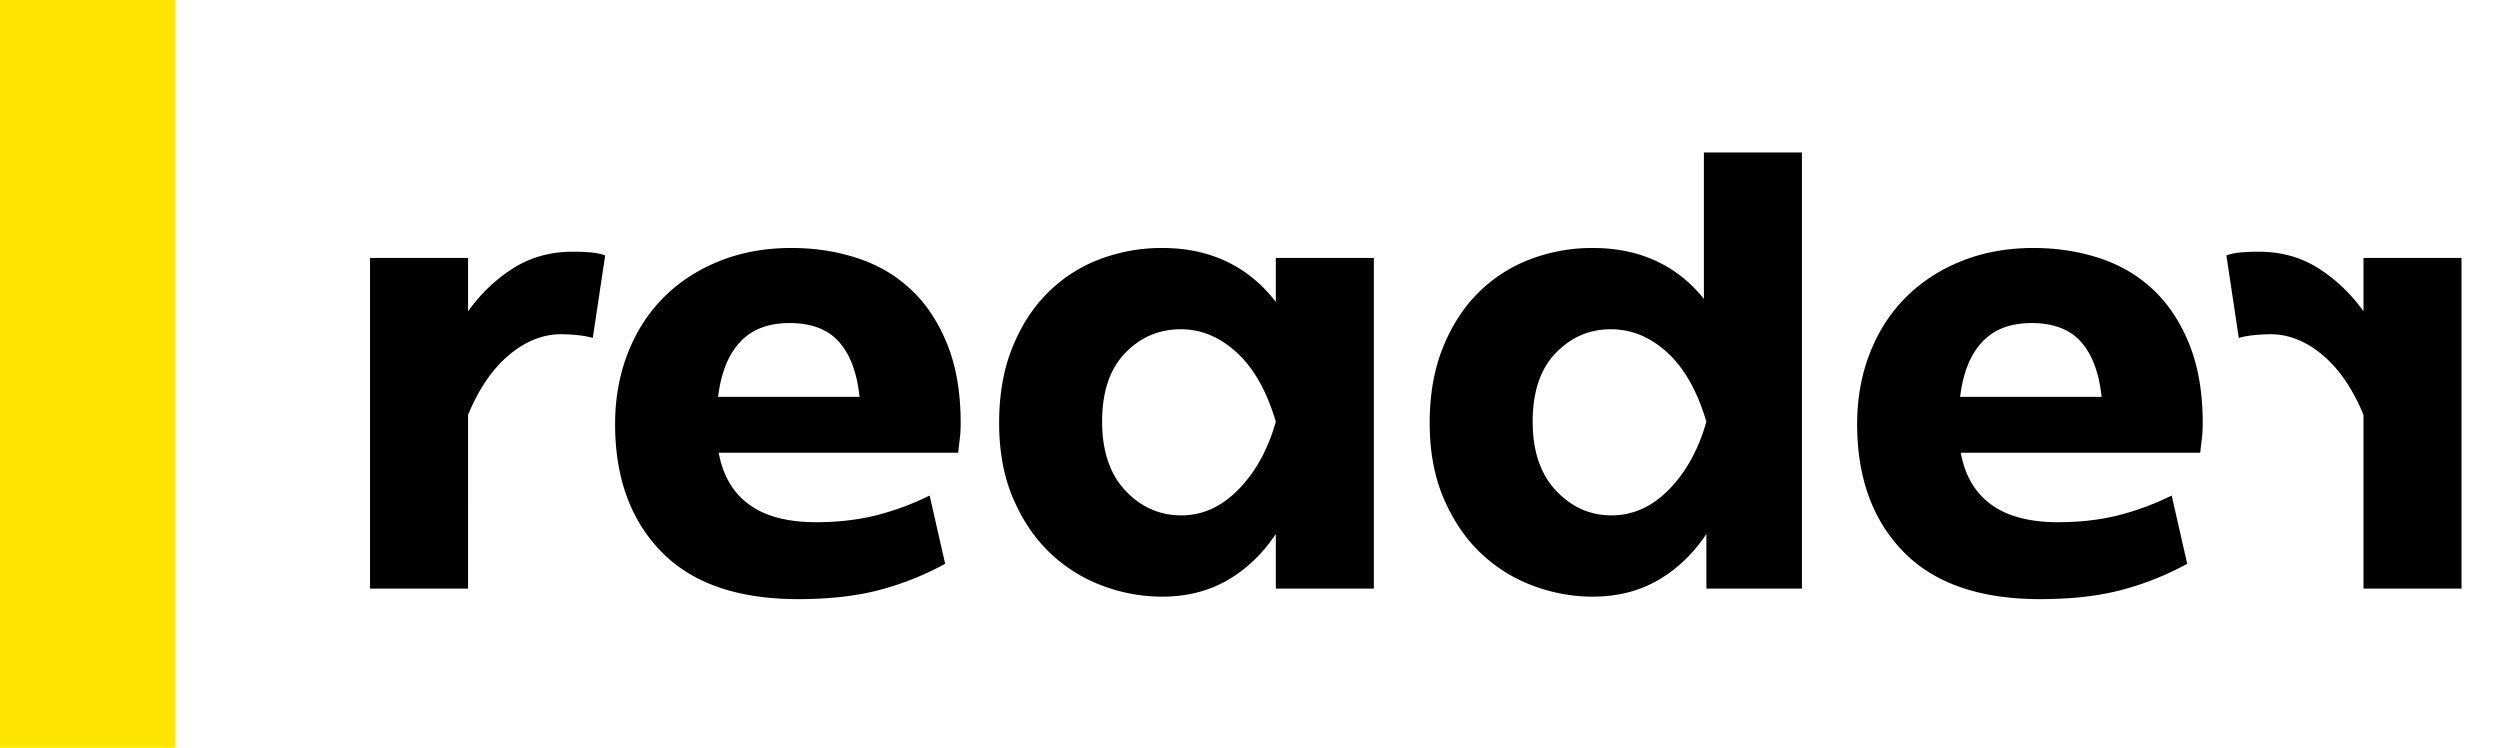 <?xml version="1.0" encoding="UTF-8"?> <svg xmlns="http://www.w3.org/2000/svg" height="62.667" width="209.333" xml:space="preserve"><defs><clipPath id="a"><path d="M0 0h628v188H0z"></path></clipPath></defs><g clip-path="url(#a)" transform="matrix(.333 0 0 .333 0 0)"><path style="fill:#000;fill-opacity:1;fill-rule:nonzero;stroke:none" d="M2.262-20.787h6.162v3.354c.806-1.118 1.755-2.021 2.847-2.71 1.092-.69 2.34-1.034 3.744-1.034.364 0 .721.013 1.072.039.351.026.67.091.956.195l-.78 5.187a5.262 5.262 0 0 0-.955-.175 10.111 10.111 0 0 0-1.034-.059c-1.144 0-2.236.435-3.276 1.306-1.04.871-1.898 2.126-2.574 3.764V0H2.262zm15.405 10.452c0-1.612.267-3.1.8-4.466.533-1.365 1.287-2.535 2.262-3.51.974-.975 2.145-1.735 3.51-2.281 1.364-.546 2.866-.819 4.504-.819 1.482 0 2.873.214 4.173.643 1.3.43 2.425 1.093 3.373 1.99.95.896 1.703 2.04 2.262 3.431.56 1.391.839 3.036.839 4.934 0 .39-.02.734-.059 1.033-.039.3-.071.579-.097.839H24.18c.26 1.43.897 2.515 1.911 3.256 1.014.742 2.418 1.112 4.212 1.112 1.326 0 2.554-.136 3.686-.41A16.9 16.9 0 0 0 37.44-5.85l.975 4.29A18.214 18.214 0 0 1 34.32.078c-1.456.39-3.172.585-5.148.585-3.796 0-6.662-.994-8.6-2.984-1.936-1.989-2.905-4.66-2.905-8.014zm15.366-1.716c-.156-1.508-.585-2.659-1.287-3.452-.702-.793-1.742-1.189-3.12-1.189-1.326 0-2.36.397-3.1 1.19-.741.793-1.203 1.943-1.385 3.451zm8.775 1.638c0-1.794.28-3.38.839-4.758.559-1.378 1.306-2.529 2.242-3.451a9.26 9.26 0 0 1 3.256-2.087 10.967 10.967 0 0 1 3.92-.702c1.508 0 2.86.286 4.056.858 1.196.572 2.223 1.417 3.081 2.535v-2.769h6.162V0h-6.162v-3.432c-.832 1.248-1.846 2.216-3.042 2.906C54.964.163 53.599.507 52.065.507c-1.3 0-2.567-.234-3.802-.702a9.6 9.6 0 0 1-3.276-2.067c-.95-.91-1.717-2.047-2.301-3.413-.585-1.365-.878-2.944-.878-4.738zm17.394-.078c-.572-1.924-1.391-3.373-2.457-4.348-1.066-.975-2.236-1.463-3.51-1.463-1.378 0-2.548.5-3.51 1.502-.962 1-1.443 2.437-1.443 4.309 0 1.846.488 3.289 1.462 4.329.976 1.04 2.152 1.56 3.53 1.56 1.326 0 2.522-.546 3.588-1.638 1.066-1.092 1.846-2.509 2.34-4.251zm9.672.078c0-1.794.28-3.38.839-4.758.559-1.378 1.306-2.529 2.242-3.451a9.26 9.26 0 0 1 3.257-2.087 10.967 10.967 0 0 1 3.919-.702c1.456 0 2.769.266 3.939.8 1.17.532 2.184 1.332 3.042 2.398v-9.204h6.162V0h-6.006v-3.432c-.832 1.248-1.846 2.216-3.042 2.906C82.03.163 80.665.507 79.131.507c-1.3 0-2.568-.234-3.803-.702a9.6 9.6 0 0 1-3.276-2.067c-.949-.91-1.715-2.047-2.3-3.413-.586-1.365-.878-2.944-.878-4.738zm17.394-.078c-.572-1.924-1.391-3.373-2.457-4.348-1.066-.975-2.249-1.463-3.549-1.463-1.352 0-2.509.5-3.471 1.502-.962 1-1.443 2.437-1.443 4.309 0 1.846.488 3.289 1.463 4.329.974 1.04 2.138 1.56 3.49 1.56 1.352 0 2.561-.546 3.627-1.638 1.066-1.092 1.846-2.509 2.34-4.251zm9.477.156c0-1.612.267-3.1.8-4.465.532-1.365 1.287-2.535 2.262-3.51.975-.975 2.145-1.736 3.51-2.282 1.365-.546 2.866-.819 4.504-.819 1.482 0 2.873.215 4.173.643 1.3.43 2.425 1.093 3.374 1.99.949.897 1.703 2.04 2.262 3.432.559 1.39.838 3.035.838 4.933 0 .39-.02.735-.059 1.034-.038.299-.071.578-.097.838h-15.054c.26 1.43.897 2.516 1.911 3.257 1.014.74 2.418 1.111 4.212 1.111 1.326 0 2.555-.136 3.686-.41a16.9 16.9 0 0 0 3.451-1.267l.975 4.29a18.214 18.214 0 0 1-4.095 1.638c-1.456.39-3.172.585-5.148.585-3.796 0-6.662-.994-8.6-2.983-1.936-1.99-2.905-4.661-2.905-8.015zm15.366-1.716c-.156-1.508-.585-2.659-1.287-3.452-.702-.793-1.742-1.189-3.12-1.189-1.326 0-2.36.397-3.1 1.19-.742.793-1.203 1.943-1.385 3.451z" transform="matrix(4 0 0 4 84 148)"></path><path style="fill:#000;fill-opacity:1;fill-rule:nonzero;stroke:none" d="M2.262-20.787h6.162v3.354c.806-1.118 1.755-2.021 2.847-2.71 1.092-.69 2.34-1.034 3.744-1.034.364 0 .721.013 1.072.039.351.026.67.091.956.195l-.78 5.187a5.262 5.262 0 0 0-.955-.175 10.111 10.111 0 0 0-1.034-.059c-1.144 0-2.236.435-3.276 1.306-1.04.871-1.898 2.126-2.574 3.764V0H2.262z" transform="matrix(-4 0 0 4 628 148)"></path><path style="fill:#fee600;fill-opacity:1;fill-rule:nonzero;stroke:none" d="M0 0h11v47H0z" transform="scale(4)"></path></g></svg> 